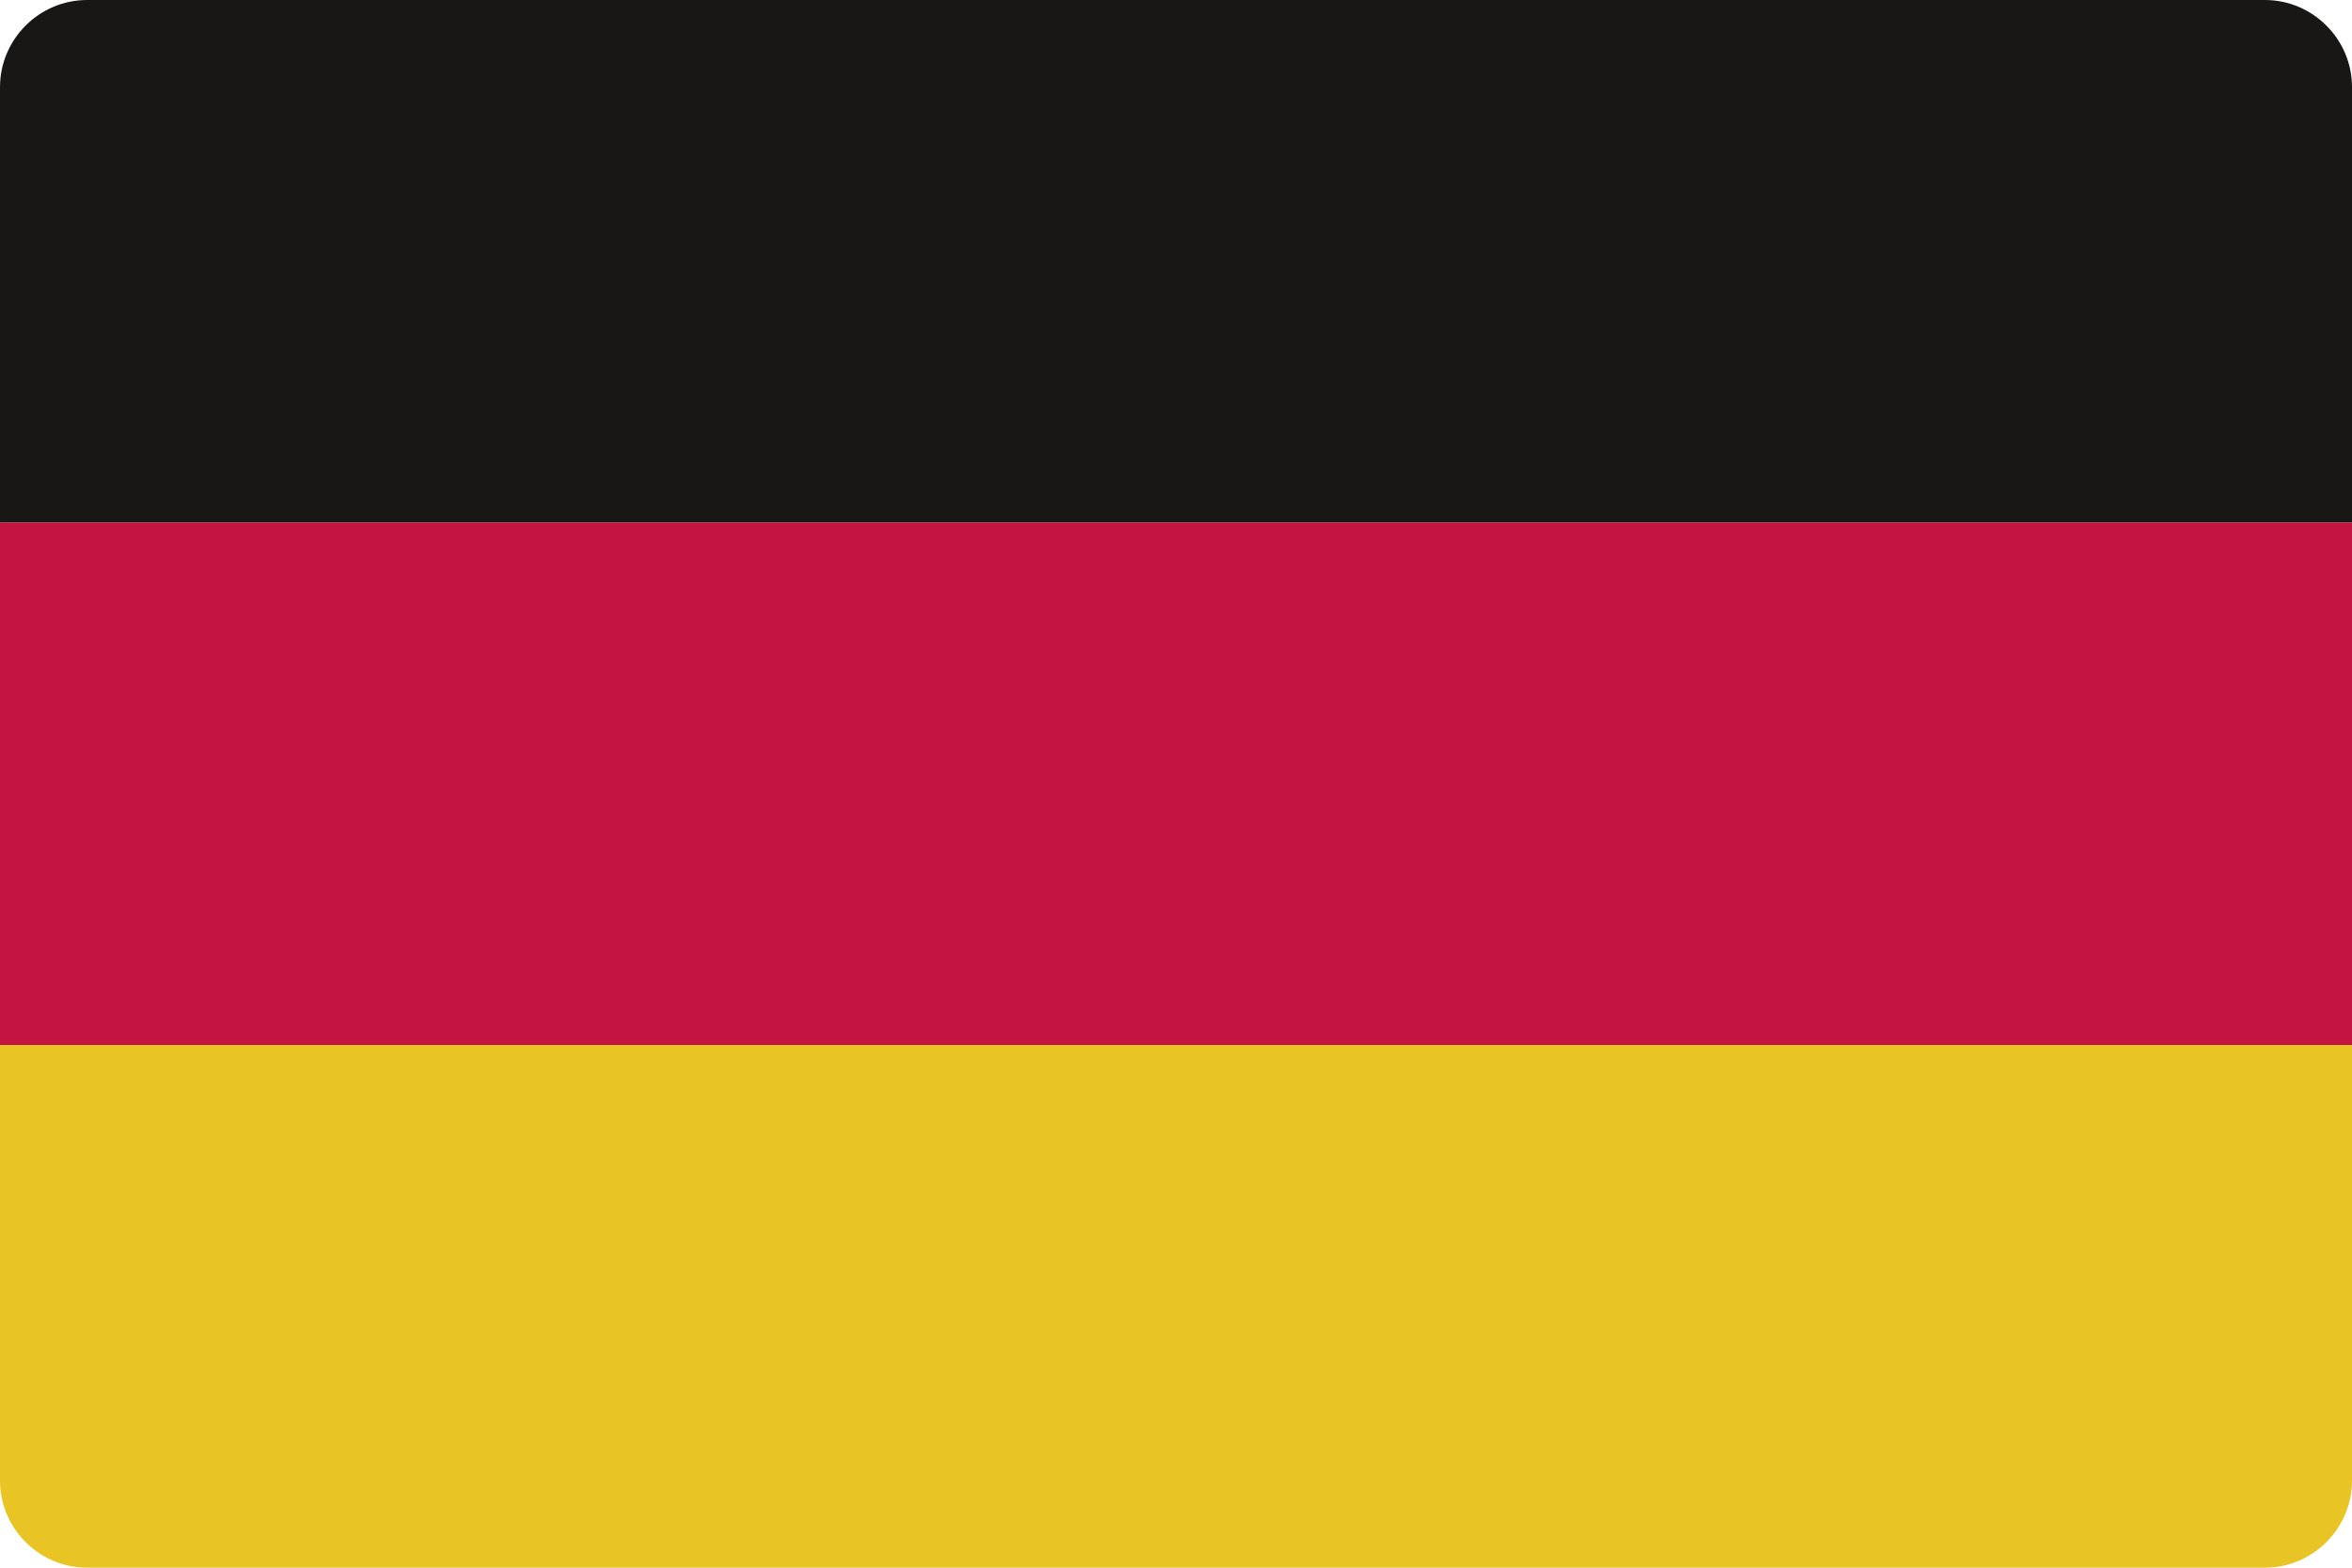 <!-- Generated by IcoMoon.io -->
<svg version="1.1" xmlns="http://www.w3.org/2000/svg" width="48" height="32" viewBox="0 0 48 32">
<path fill="#181715" d="M1.778 0h44.444c0.978 0 1.778 0.8 1.778 1.778v8.889h-48v-8.889c0-0.978 0.8-1.778 1.778-1.778z"></path>
<path fill="#c41440" d="M0 10.667h48v10.667h-48v-10.667z"></path>
<path fill="#e8c425" d="M0 21.333h48v8.889c0 0.978-0.8 1.778-1.778 1.778h-44.444c-0.978 0-1.778-0.8-1.778-1.778v-8.889z"></path>
</svg>
